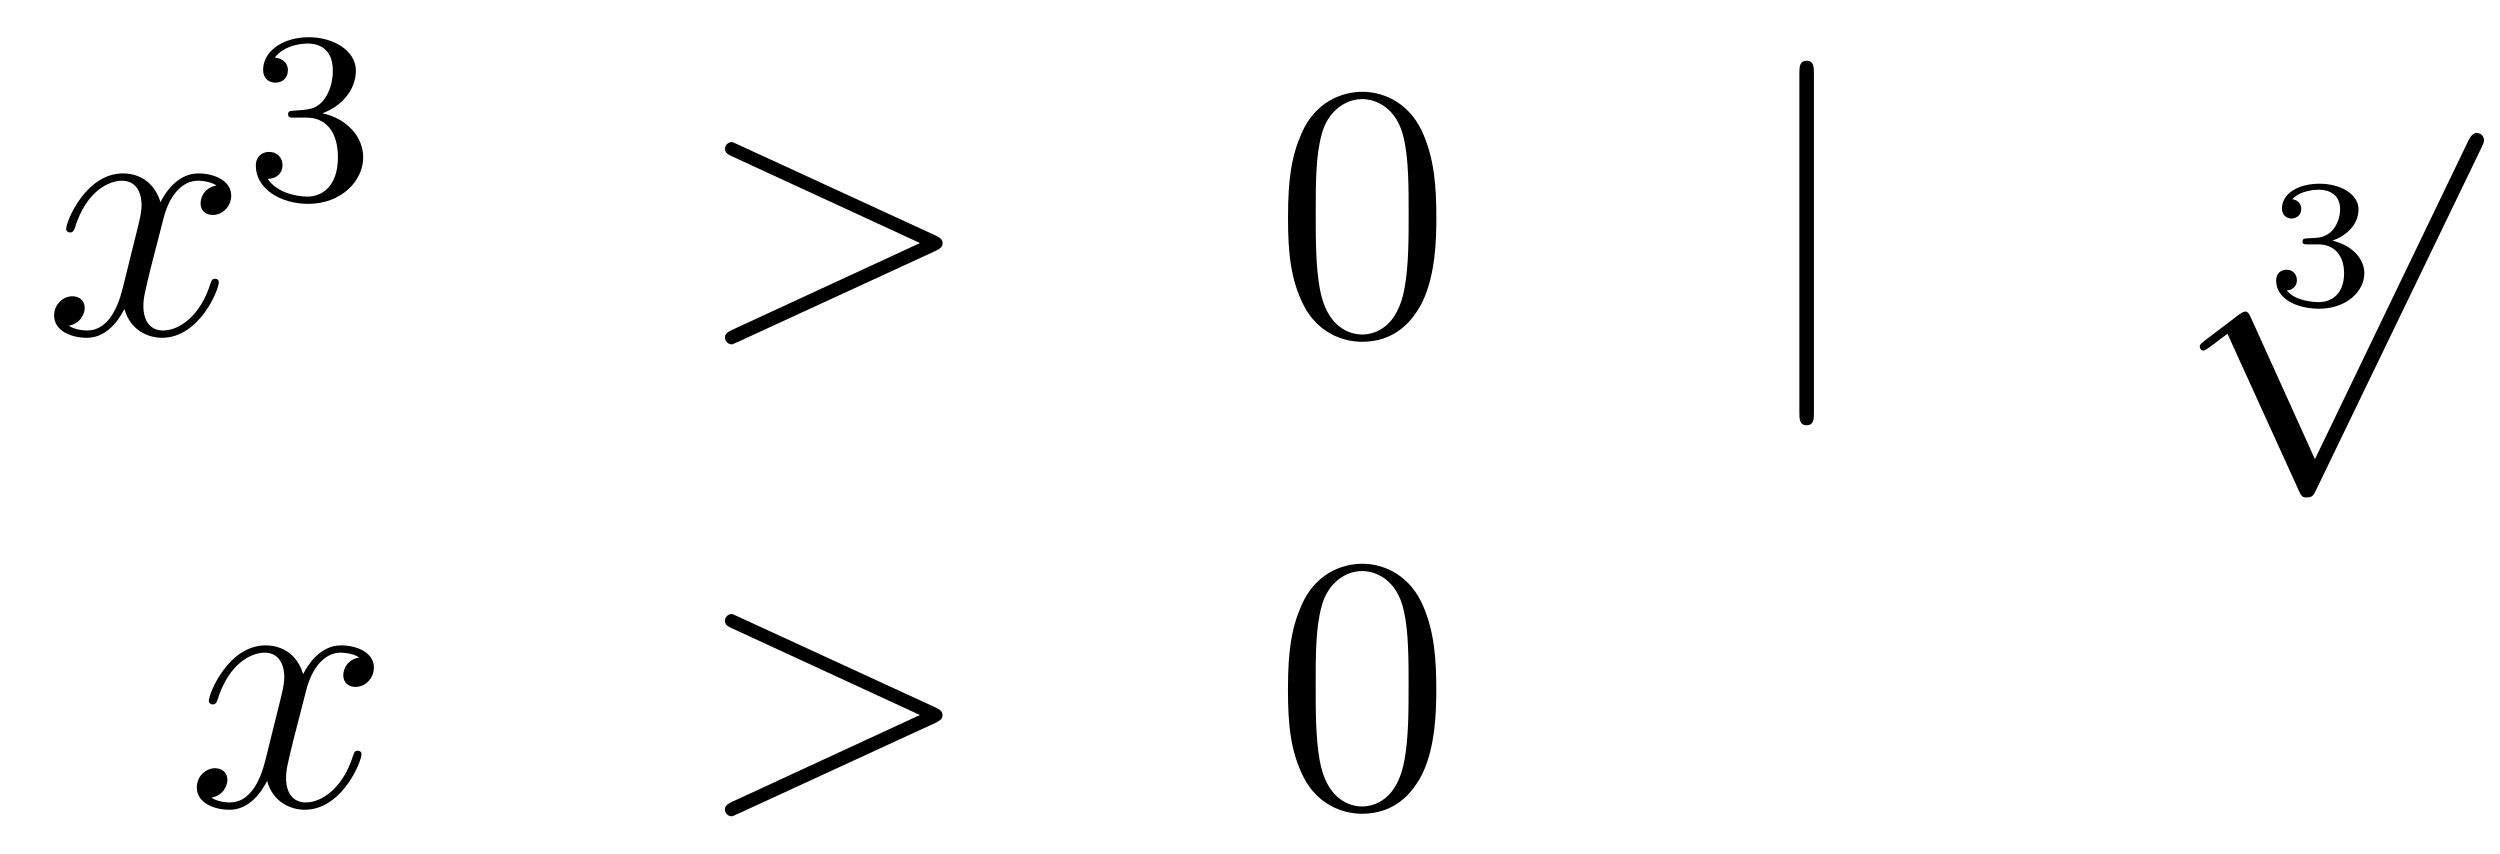 <?xml version='1.0'?>
<!-- This file was generated by dvisvgm 1.14.1 -->
<svg height='28pt' version='1.1' viewBox='0 -28 82 28' width='82pt' xmlns='http://www.w3.org/2000/svg' xmlns:xlink='http://www.w3.org/1999/xlink'>
<g id='page1'>
<g transform='matrix(1 0 0 1 -132 639)'>
<path d='M139.106 -660.917C138.724 -660.846 138.58 -660.559 138.58 -660.332C138.58 -660.045 138.807 -659.949 138.975 -659.949C139.333 -659.949 139.584 -660.26 139.584 -660.582C139.584 -661.085 139.011 -661.312 138.508 -661.312C137.779 -661.312 137.373 -660.594 137.265 -660.367C136.99 -661.264 136.249 -661.312 136.034 -661.312C134.815 -661.312 134.169 -659.746 134.169 -659.483C134.169 -659.435 134.217 -659.375 134.301 -659.375C134.396 -659.375 134.42 -659.447 134.444 -659.495C134.851 -660.822 135.652 -661.073 135.998 -661.073C136.536 -661.073 136.644 -660.571 136.644 -660.284C136.644 -660.021 136.572 -659.746 136.428 -659.172L136.022 -657.534C135.843 -656.817 135.496 -656.16 134.862 -656.16C134.803 -656.16 134.504 -656.16 134.253 -656.315C134.683 -656.399 134.779 -656.757 134.779 -656.901C134.779 -657.14 134.6 -657.283 134.373 -657.283C134.086 -657.283 133.775 -657.032 133.775 -656.65C133.775 -656.148 134.337 -655.92 134.851 -655.92C135.424 -655.92 135.831 -656.375 136.082 -656.865C136.273 -656.16 136.871 -655.92 137.313 -655.92C138.533 -655.92 139.178 -657.487 139.178 -657.749C139.178 -657.809 139.13 -657.857 139.058 -657.857C138.951 -657.857 138.939 -657.797 138.903 -657.702C138.58 -656.65 137.887 -656.16 137.349 -656.16C136.931 -656.16 136.703 -656.47 136.703 -656.96C136.703 -657.223 136.751 -657.415 136.943 -658.204L137.361 -659.829C137.54 -660.547 137.947 -661.073 138.497 -661.073C138.521 -661.073 138.855 -661.073 139.106 -660.917Z' fill-rule='evenodd'/>
<path d='M142.056 -663.142C142.686 -663.142 143.084 -662.679 143.084 -661.842C143.084 -660.847 142.518 -660.552 142.096 -660.552C141.657 -660.552 141.06 -660.711 140.781 -661.133C141.068 -661.133 141.267 -661.317 141.267 -661.58C141.267 -661.835 141.084 -662.018 140.829 -662.018C140.614 -662.018 140.391 -661.882 140.391 -661.564C140.391 -660.807 141.203 -660.313 142.112 -660.313C143.172 -660.313 143.913 -661.046 143.913 -661.842C143.913 -662.504 143.387 -663.11 142.574 -663.285C143.203 -663.508 143.673 -664.05 143.673 -664.687C143.673 -665.325 142.957 -665.779 142.128 -665.779C141.275 -665.779 140.63 -665.317 140.63 -664.711C140.63 -664.416 140.829 -664.289 141.036 -664.289C141.283 -664.289 141.443 -664.464 141.443 -664.695C141.443 -664.99 141.188 -665.102 141.012 -665.11C141.347 -665.548 141.96 -665.572 142.104 -665.572C142.311 -665.572 142.917 -665.508 142.917 -664.687C142.917 -664.129 142.686 -663.795 142.574 -663.667C142.335 -663.42 142.152 -663.404 141.666 -663.372C141.514 -663.365 141.45 -663.357 141.45 -663.253C141.45 -663.142 141.522 -663.142 141.657 -663.142H142.056Z' fill-rule='evenodd'/>
<path d='M162.678 -658.766C162.905 -658.873 162.917 -658.945 162.917 -659.028C162.917 -659.1 162.893 -659.184 162.678 -659.28L156.211 -662.256C156.055 -662.328 156.031 -662.34 156.008 -662.34C155.864 -662.34 155.78 -662.22 155.78 -662.125C155.78 -661.981 155.876 -661.933 156.031 -661.862L162.176 -659.028L156.019 -656.183C155.78 -656.076 155.78 -655.992 155.78 -655.92C155.78 -655.825 155.864 -655.705 156.008 -655.705C156.031 -655.705 156.043 -655.717 156.211 -655.789L162.678 -658.766Z' fill-rule='evenodd'/>
<path d='M179.112 -659.865C179.112 -660.858 179.053 -661.826 178.623 -662.734C178.133 -663.727 177.272 -663.989 176.686 -663.989C175.992 -663.989 175.144 -663.643 174.702 -662.651C174.367 -661.897 174.247 -661.156 174.247 -659.865C174.247 -658.706 174.331 -657.833 174.761 -656.984C175.227 -656.076 176.052 -655.789 176.674 -655.789C177.714 -655.789 178.312 -656.411 178.658 -657.104C179.089 -658 179.112 -659.172 179.112 -659.865ZM176.674 -656.028C176.292 -656.028 175.514 -656.243 175.287 -657.546C175.156 -658.263 175.156 -659.172 175.156 -660.009C175.156 -660.989 175.156 -661.873 175.347 -662.579C175.55 -663.38 176.16 -663.75 176.674 -663.75C177.128 -663.75 177.822 -663.475 178.049 -662.448C178.204 -661.766 178.204 -660.822 178.204 -660.009C178.204 -659.208 178.204 -658.299 178.073 -657.57C177.846 -656.255 177.093 -656.028 176.674 -656.028Z' fill-rule='evenodd'/>
<path d='M191.497 -664.575C191.497 -664.79 191.497 -665.006 191.258 -665.006S191.019 -664.79 191.019 -664.575V-653.482C191.019 -653.267 191.019 -653.052 191.258 -653.052S191.497 -653.267 191.497 -653.482V-664.575Z' fill-rule='evenodd'/>
<path d='M208.038 -658.984C208.546 -658.984 208.886 -658.643 208.886 -658.034C208.886 -657.377 208.492 -657.09 208.056 -657.09C207.894 -657.09 207.278 -657.126 207.01 -657.472C207.242 -657.496 207.338 -657.651 207.338 -657.813C207.338 -658.016 207.194 -658.153 206.998 -658.153C206.836 -658.153 206.657 -658.052 206.657 -657.801C206.657 -657.209 207.314 -656.874 208.074 -656.874C208.958 -656.874 209.55 -657.442 209.55 -658.034C209.55 -658.47 209.215 -658.93 208.504 -659.109C208.976 -659.265 209.359 -659.647 209.359 -660.137C209.359 -660.615 208.796 -660.974 208.08 -660.974C207.38 -660.974 206.848 -660.651 206.848 -660.161C206.848 -659.904 207.046 -659.832 207.164 -659.832C207.32 -659.832 207.481 -659.94 207.481 -660.149C207.481 -660.334 207.35 -660.442 207.188 -660.466C207.469 -660.777 208.014 -660.777 208.068 -660.777C208.373 -660.777 208.756 -660.633 208.756 -660.137C208.756 -659.808 208.57 -659.235 207.972 -659.199C207.864 -659.193 207.703 -659.181 207.649 -659.181C207.589 -659.175 207.523 -659.169 207.523 -659.079C207.523 -658.984 207.589 -658.984 207.691 -658.984H208.038Z' fill-rule='evenodd'/>
<path d='M207.93 -651.939L205.826 -656.589C205.742 -656.781 205.682 -656.781 205.646 -656.781C205.636 -656.781 205.576 -656.781 205.444 -656.685L204.308 -655.824C204.152 -655.705 204.152 -655.669 204.152 -655.633C204.152 -655.573 204.188 -655.502 204.272 -655.502C204.344 -655.502 204.547 -655.669 204.679 -655.765C204.75 -655.824 204.93 -655.956 205.061 -656.052L207.416 -650.875C207.499 -650.684 207.559 -650.684 207.667 -650.684C207.846 -650.684 207.882 -650.756 207.966 -650.923L213.394 -662.16C213.476 -662.328 213.476 -662.375 213.476 -662.399C213.476 -662.519 213.382 -662.638 213.238 -662.638C213.142 -662.638 213.059 -662.578 212.963 -662.387L207.93 -651.939Z' fill-rule='evenodd'/>
<path d='M143.786 -645.437C143.404 -645.366 143.26 -645.079 143.26 -644.852C143.26 -644.565 143.487 -644.469 143.655 -644.469C144.013 -644.469 144.264 -644.78 144.264 -645.102C144.264 -645.605 143.691 -645.832 143.188 -645.832C142.459 -645.832 142.053 -645.114 141.945 -644.887C141.67 -645.784 140.929 -645.832 140.714 -645.832C139.495 -645.832 138.849 -644.266 138.849 -644.003C138.849 -643.955 138.897 -643.895 138.981 -643.895C139.076 -643.895 139.1 -643.967 139.124 -644.015C139.531 -645.342 140.332 -645.593 140.678 -645.593C141.216 -645.593 141.324 -645.091 141.324 -644.804C141.324 -644.541 141.252 -644.266 141.108 -643.692L140.702 -642.054C140.523 -641.337 140.176 -640.68 139.542 -640.68C139.483 -640.68 139.184 -640.68 138.933 -640.835C139.363 -640.919 139.459 -641.277 139.459 -641.421C139.459 -641.66 139.28 -641.803 139.053 -641.803C138.766 -641.803 138.455 -641.552 138.455 -641.17C138.455 -640.668 139.017 -640.44 139.531 -640.44C140.104 -640.44 140.511 -640.895 140.762 -641.385C140.953 -640.68 141.551 -640.44 141.993 -640.44C143.213 -640.44 143.858 -642.007 143.858 -642.269C143.858 -642.329 143.81 -642.377 143.738 -642.377C143.631 -642.377 143.619 -642.317 143.583 -642.222C143.26 -641.17 142.567 -640.68 142.029 -640.68C141.611 -640.68 141.383 -640.99 141.383 -641.48C141.383 -641.743 141.431 -641.935 141.623 -642.724L142.041 -644.349C142.22 -645.067 142.627 -645.593 143.177 -645.593C143.201 -645.593 143.535 -645.593 143.786 -645.437Z' fill-rule='evenodd'/>
<path d='M162.675 -643.286C162.903 -643.393 162.915 -643.465 162.915 -643.548C162.915 -643.62 162.891 -643.704 162.675 -643.8L156.208 -646.776C156.053 -646.848 156.029 -646.86 156.005 -646.86C155.862 -646.86 155.778 -646.74 155.778 -646.645C155.778 -646.501 155.874 -646.453 156.029 -646.382L162.173 -643.548L156.017 -640.703C155.778 -640.596 155.778 -640.512 155.778 -640.44C155.778 -640.345 155.862 -640.225 156.005 -640.225C156.029 -640.225 156.041 -640.237 156.208 -640.309L162.675 -643.286Z' fill-rule='evenodd'/>
<path d='M179.11 -644.385C179.11 -645.378 179.05 -646.346 178.62 -647.254C178.13 -648.247 177.269 -648.509 176.684 -648.509C175.99 -648.509 175.141 -648.163 174.699 -647.171C174.365 -646.417 174.245 -645.676 174.245 -644.385C174.245 -643.226 174.329 -642.353 174.759 -641.504C175.225 -640.596 176.05 -640.309 176.672 -640.309C177.712 -640.309 178.309 -640.931 178.656 -641.624C179.086 -642.52 179.11 -643.692 179.11 -644.385ZM176.672 -640.548C176.289 -640.548 175.512 -640.763 175.285 -642.066C175.154 -642.783 175.154 -643.692 175.154 -644.529C175.154 -645.509 175.154 -646.393 175.345 -647.099C175.548 -647.9 176.158 -648.27 176.672 -648.27C177.126 -648.27 177.819 -647.995 178.046 -646.968C178.202 -646.286 178.202 -645.342 178.202 -644.529C178.202 -643.728 178.202 -642.819 178.07 -642.09C177.843 -640.775 177.09 -640.548 176.672 -640.548Z' fill-rule='evenodd'/>
</g>
</g>
</svg>
